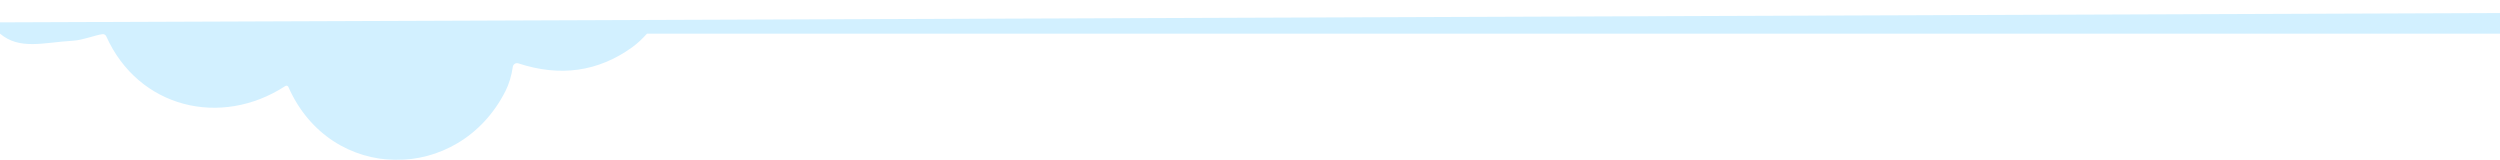 <?xml version="1.0" encoding="UTF-8"?>
<svg id="Layer_2" data-name="Layer 2" xmlns="http://www.w3.org/2000/svg" xmlns:xlink="http://www.w3.org/1999/xlink" viewBox="0 0 1920 122.78">
  <defs>
    <style>
      .cls-1 {
        fill: #d2f0ff;
        filter: url(#drop-shadow-1);
      }
    </style>
    <filter id="drop-shadow-1" x="0" y="0" width="1920" height="122.78" filterUnits="userSpaceOnUse">
      <feOffset dx="0" dy="10"/>
      <feGaussianBlur result="blur" stdDeviation="0"/>
      <feFlood flood-color="#fff" flood-opacity="1"/>
      <feComposite in2="blur" operator="in"/>
      <feComposite in="SourceGraphic"/>
    </filter>
  </defs>
  <g id="_レイヤー_1" data-name="レイヤー 1">
    <path class="cls-1" d="M0,7.17v8.66c15.16,12.86,33.79,6.7,55.89,5.46,7.7-.44,16.97-4.25,22.75-5.05,1.24-.18,2.47.51,2.98,1.67,24.63,54.97,87.93,70.42,137.52,38.15.84-.54,1.93-.22,2.33.69,32.56,73.98,130.73,74.38,166.74,3.16,2.72-5.41,4.61-11.63,5.63-18.6.29-2,2.33-3.27,4.25-2.65,32.08,10.54,61.22,6.43,87.38-12.32,4.14-2.99,7.89-6.58,11.44-10.51h1423.09V0L0,7.17Z"/>
  </g>
</svg>